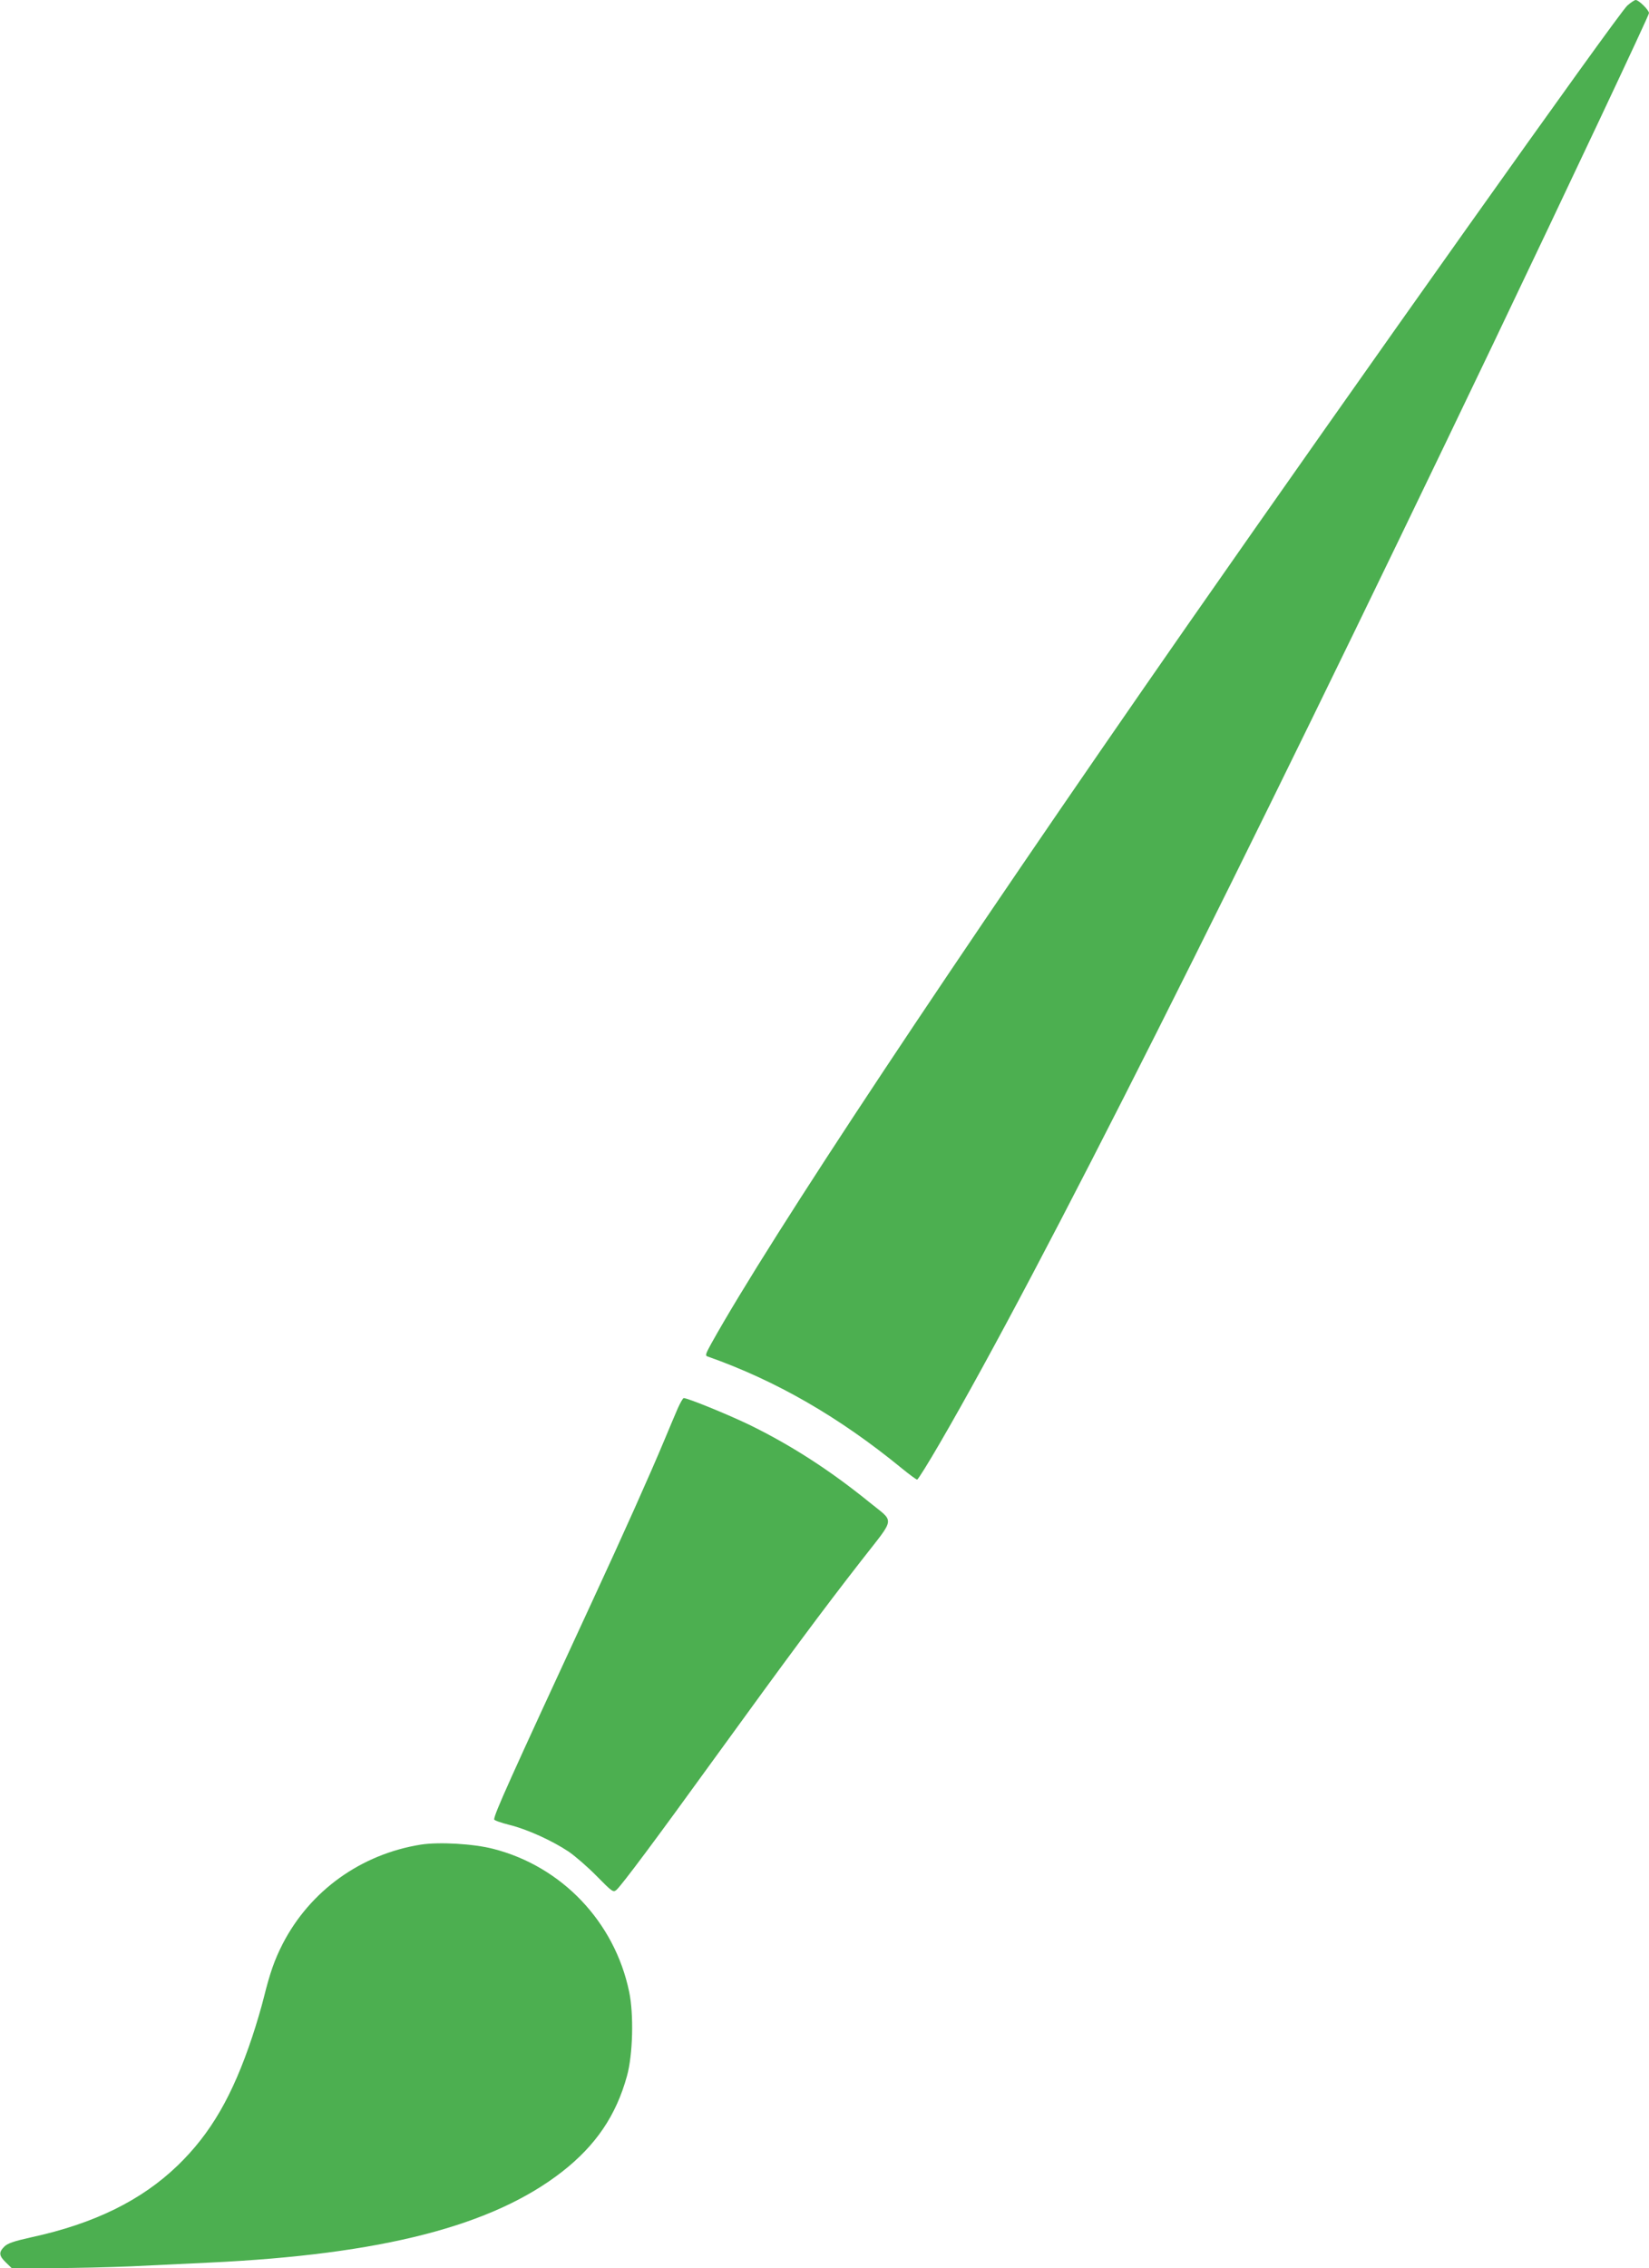 <?xml version="1.0" standalone="no"?>
<!DOCTYPE svg PUBLIC "-//W3C//DTD SVG 20010904//EN"
 "http://www.w3.org/TR/2001/REC-SVG-20010904/DTD/svg10.dtd">
<svg version="1.0" xmlns="http://www.w3.org/2000/svg"
 width="931pt" height="1280pt" viewBox="0 0 931 1280"
 preserveAspectRatio="xMidYMid meet">
<g transform="translate(0,1280) scale(0.1,-0.1)"
fill="#4caf50" stroke="none">
<path d="M9187 12768 c-59 -57 -1534 -2135 -2484 -3498 -1331 -1912 -2350
-3448 -2687 -4052 -34 -62 -36 -69 -19 -74 385 -136 741 -341 1095 -631 43
-35 81 -63 86 -63 5 0 63 93 129 207 566 973 1669 3165 3121 6198 423 885 882
1858 882 1871 0 17 -58 74 -75 74 -7 0 -29 -15 -48 -32z"/>
<path d="M3827 4853 c-14 -32 -48 -113 -76 -180 -78 -187 -232 -532 -411 -918
-467 -1009 -550 -1193 -550 -1223 0 -5 39 -19 87 -31 101 -25 241 -89 334
-151 35 -24 106 -85 157 -137 90 -91 94 -94 113 -78 32 30 214 273 559 750
411 567 604 827 823 1108 196 252 190 211 43 331 -221 179 -441 321 -677 436
-123 59 -346 150 -369 150 -4 0 -19 -26 -33 -57z"/>
<path d="M2376 2390 c-338 -54 -625 -260 -780 -560 -47 -92 -72 -165 -107
-305 -12 -49 -41 -148 -65 -220 -111 -333 -234 -545 -420 -725 -204 -197 -471
-329 -827 -406 -99 -22 -134 -34 -153 -53 -32 -32 -30 -51 9 -89 l33 -32 229
0 c127 0 327 5 445 10 118 6 316 15 440 21 977 46 1602 207 1995 514 189 148
304 317 365 540 33 119 39 347 12 475 -82 394 -380 707 -767 806 -112 29 -306
40 -409 24z"/>
</g>
</svg>
